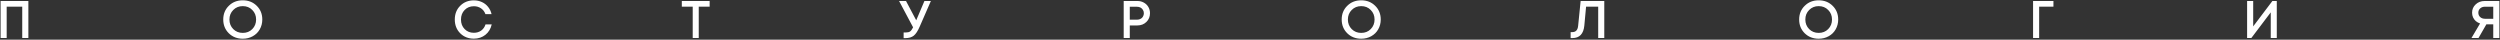<?xml version="1.0" encoding="UTF-8"?> <svg xmlns="http://www.w3.org/2000/svg" width="1512" height="24" viewBox="0 0 1512 24" fill="none"><rect x="0" y="0" width="1512" height="24" fill="#333333" stroke="none"/><path d="M0.361 0.6H17.16V23H13.448V4.024H4.041V23H0.361V0.6ZM146.829 23.416C143.437 23.416 140.621 22.317 138.381 20.12C136.141 17.901 135.021 15.128 135.021 11.8C135.021 8.472 136.141 5.709 138.381 3.512C140.621 1.293 143.437 0.184 146.829 0.184C150.221 0.184 153.037 1.293 155.277 3.512C157.517 5.709 158.637 8.472 158.637 11.8C158.637 13.976 158.125 15.96 157.101 17.752C156.098 19.523 154.69 20.909 152.877 21.912C151.085 22.915 149.069 23.416 146.829 23.416ZM141.069 17.592C142.605 19.128 144.525 19.896 146.829 19.896C149.154 19.896 151.074 19.128 152.589 17.592C154.125 16.035 154.893 14.104 154.893 11.8C154.893 9.496 154.125 7.576 152.589 6.04C151.074 4.483 149.154 3.704 146.829 3.704C144.525 3.704 142.605 4.483 141.069 6.04C139.533 7.576 138.765 9.496 138.765 11.8C138.765 14.104 139.533 16.035 141.069 17.592ZM286.578 23.384C283.271 23.384 280.519 22.296 278.322 20.12C276.146 17.923 275.058 15.149 275.058 11.8C275.058 8.451 276.146 5.688 278.322 3.512C280.519 1.315 283.271 0.216 286.578 0.216C288.327 0.216 289.949 0.557 291.442 1.24C292.935 1.923 294.183 2.893 295.186 4.152C296.21 5.411 296.914 6.872 297.298 8.536H293.586C293.053 7.043 292.167 5.88 290.93 5.048C289.693 4.195 288.242 3.768 286.578 3.768C284.338 3.768 282.482 4.525 281.01 6.04C279.538 7.555 278.802 9.485 278.802 11.832C278.802 14.157 279.538 16.077 281.01 17.592C282.482 19.085 284.338 19.832 286.578 19.832C288.285 19.832 289.767 19.384 291.026 18.488C292.285 17.571 293.159 16.323 293.65 14.744H297.394C296.818 17.368 295.549 19.469 293.586 21.048C291.623 22.605 289.287 23.384 286.578 23.384ZM429.192 0.6V4.024H422.6V23H418.952V4.024H412.36V0.6H429.192ZM559.091 0.6H562.995L556.307 15.928C555.134 18.68 553.918 20.557 552.659 21.56C551.422 22.563 549.694 23.064 547.475 23.064H546.515V19.64H547.827C548.958 19.64 549.822 19.437 550.419 19.032C551.016 18.605 551.624 17.773 552.243 16.536L543.763 0.6H547.955L554.131 12.28L559.091 0.6ZM687.899 0.6C689.328 0.6 690.619 0.92 691.771 1.56C692.944 2.2 693.861 3.085 694.523 4.216C695.184 5.347 695.515 6.605 695.515 7.992C695.515 10.104 694.789 11.864 693.339 13.272C691.888 14.68 690.075 15.384 687.899 15.384H683.291V23H679.611V0.6H687.899ZM687.707 11.896C688.304 11.896 688.848 11.8 689.339 11.608C689.851 11.416 690.288 11.149 690.651 10.808C691.013 10.467 691.291 10.051 691.483 9.56C691.696 9.069 691.803 8.547 691.803 7.992C691.803 7.245 691.621 6.584 691.259 6.008C690.917 5.411 690.437 4.941 689.819 4.6C689.2 4.259 688.496 4.088 687.707 4.088H683.291V11.896H687.707ZM823.266 23.416C819.874 23.416 817.058 22.317 814.818 20.12C812.578 17.901 811.458 15.128 811.458 11.8C811.458 8.472 812.578 5.709 814.818 3.512C817.058 1.293 819.874 0.184 823.266 0.184C826.658 0.184 829.474 1.293 831.714 3.512C833.954 5.709 835.074 8.472 835.074 11.8C835.074 13.976 834.562 15.96 833.538 17.752C832.535 19.523 831.127 20.909 829.314 21.912C827.522 22.915 825.506 23.416 823.266 23.416ZM817.506 17.592C819.042 19.128 820.962 19.896 823.266 19.896C825.591 19.896 827.511 19.128 829.026 17.592C830.562 16.035 831.33 14.104 831.33 11.8C831.33 9.496 830.562 7.576 829.026 6.04C827.511 4.483 825.591 3.704 823.266 3.704C820.962 3.704 819.042 4.483 817.506 6.04C815.97 7.576 815.202 9.496 815.202 11.8C815.202 14.104 815.97 16.035 817.506 17.592ZM955.964 0.6H970.268V23H966.588V4.024H959.26L958.204 15.448C957.713 20.504 955.302 23.032 950.972 23.032H949.916V19.416H950.972C953.062 19.416 954.225 18.136 954.46 15.576L955.964 0.6ZM1099.93 23.416C1096.54 23.416 1093.73 22.317 1091.49 20.12C1089.25 17.901 1088.13 15.128 1088.13 11.8C1088.13 8.472 1089.25 5.709 1091.49 3.512C1093.73 1.293 1096.54 0.184 1099.93 0.184C1103.33 0.184 1106.14 1.293 1108.38 3.512C1110.62 5.709 1111.74 8.472 1111.74 11.8C1111.74 13.976 1111.23 15.96 1110.21 17.752C1109.2 19.523 1107.8 20.909 1105.98 21.912C1104.19 22.915 1102.17 23.416 1099.93 23.416ZM1094.17 17.592C1095.71 19.128 1097.63 19.896 1099.93 19.896C1102.26 19.896 1104.18 19.128 1105.69 17.592C1107.23 16.035 1108 14.104 1108 11.8C1108 9.496 1107.23 7.576 1105.69 6.04C1104.18 4.483 1102.26 3.704 1099.93 3.704C1097.63 3.704 1095.71 4.483 1094.17 6.04C1092.64 7.576 1091.87 9.496 1091.87 11.8C1091.87 14.104 1092.64 16.035 1094.17 17.592ZM1241.92 0.6V4.024H1233.28V23H1229.6V0.6H1241.92ZM1374.34 0.6H1377V23H1373.35V7.48L1361.61 23H1359.05V0.6H1362.73V15.96L1374.34 0.6ZM1502.74 0.6H1511.63V23H1507.92V14.712H1503.76L1498.99 23H1494.74L1499.95 14.2C1498.95 13.859 1498.08 13.379 1497.36 12.76C1496.66 12.12 1496.1 11.373 1495.7 10.52C1495.31 9.645 1495.12 8.696 1495.12 7.672C1495.12 5.667 1495.84 3.992 1497.3 2.648C1498.75 1.283 1500.56 0.6 1502.74 0.6ZM1502.93 11.352H1507.92V4.056H1502.93C1501.73 4.056 1500.76 4.397 1500.02 5.08C1499.27 5.741 1498.9 6.605 1498.9 7.672C1498.9 8.76 1499.27 9.645 1500.02 10.328C1500.78 11.011 1501.75 11.352 1502.93 11.352Z" fill="white"></path></svg> 